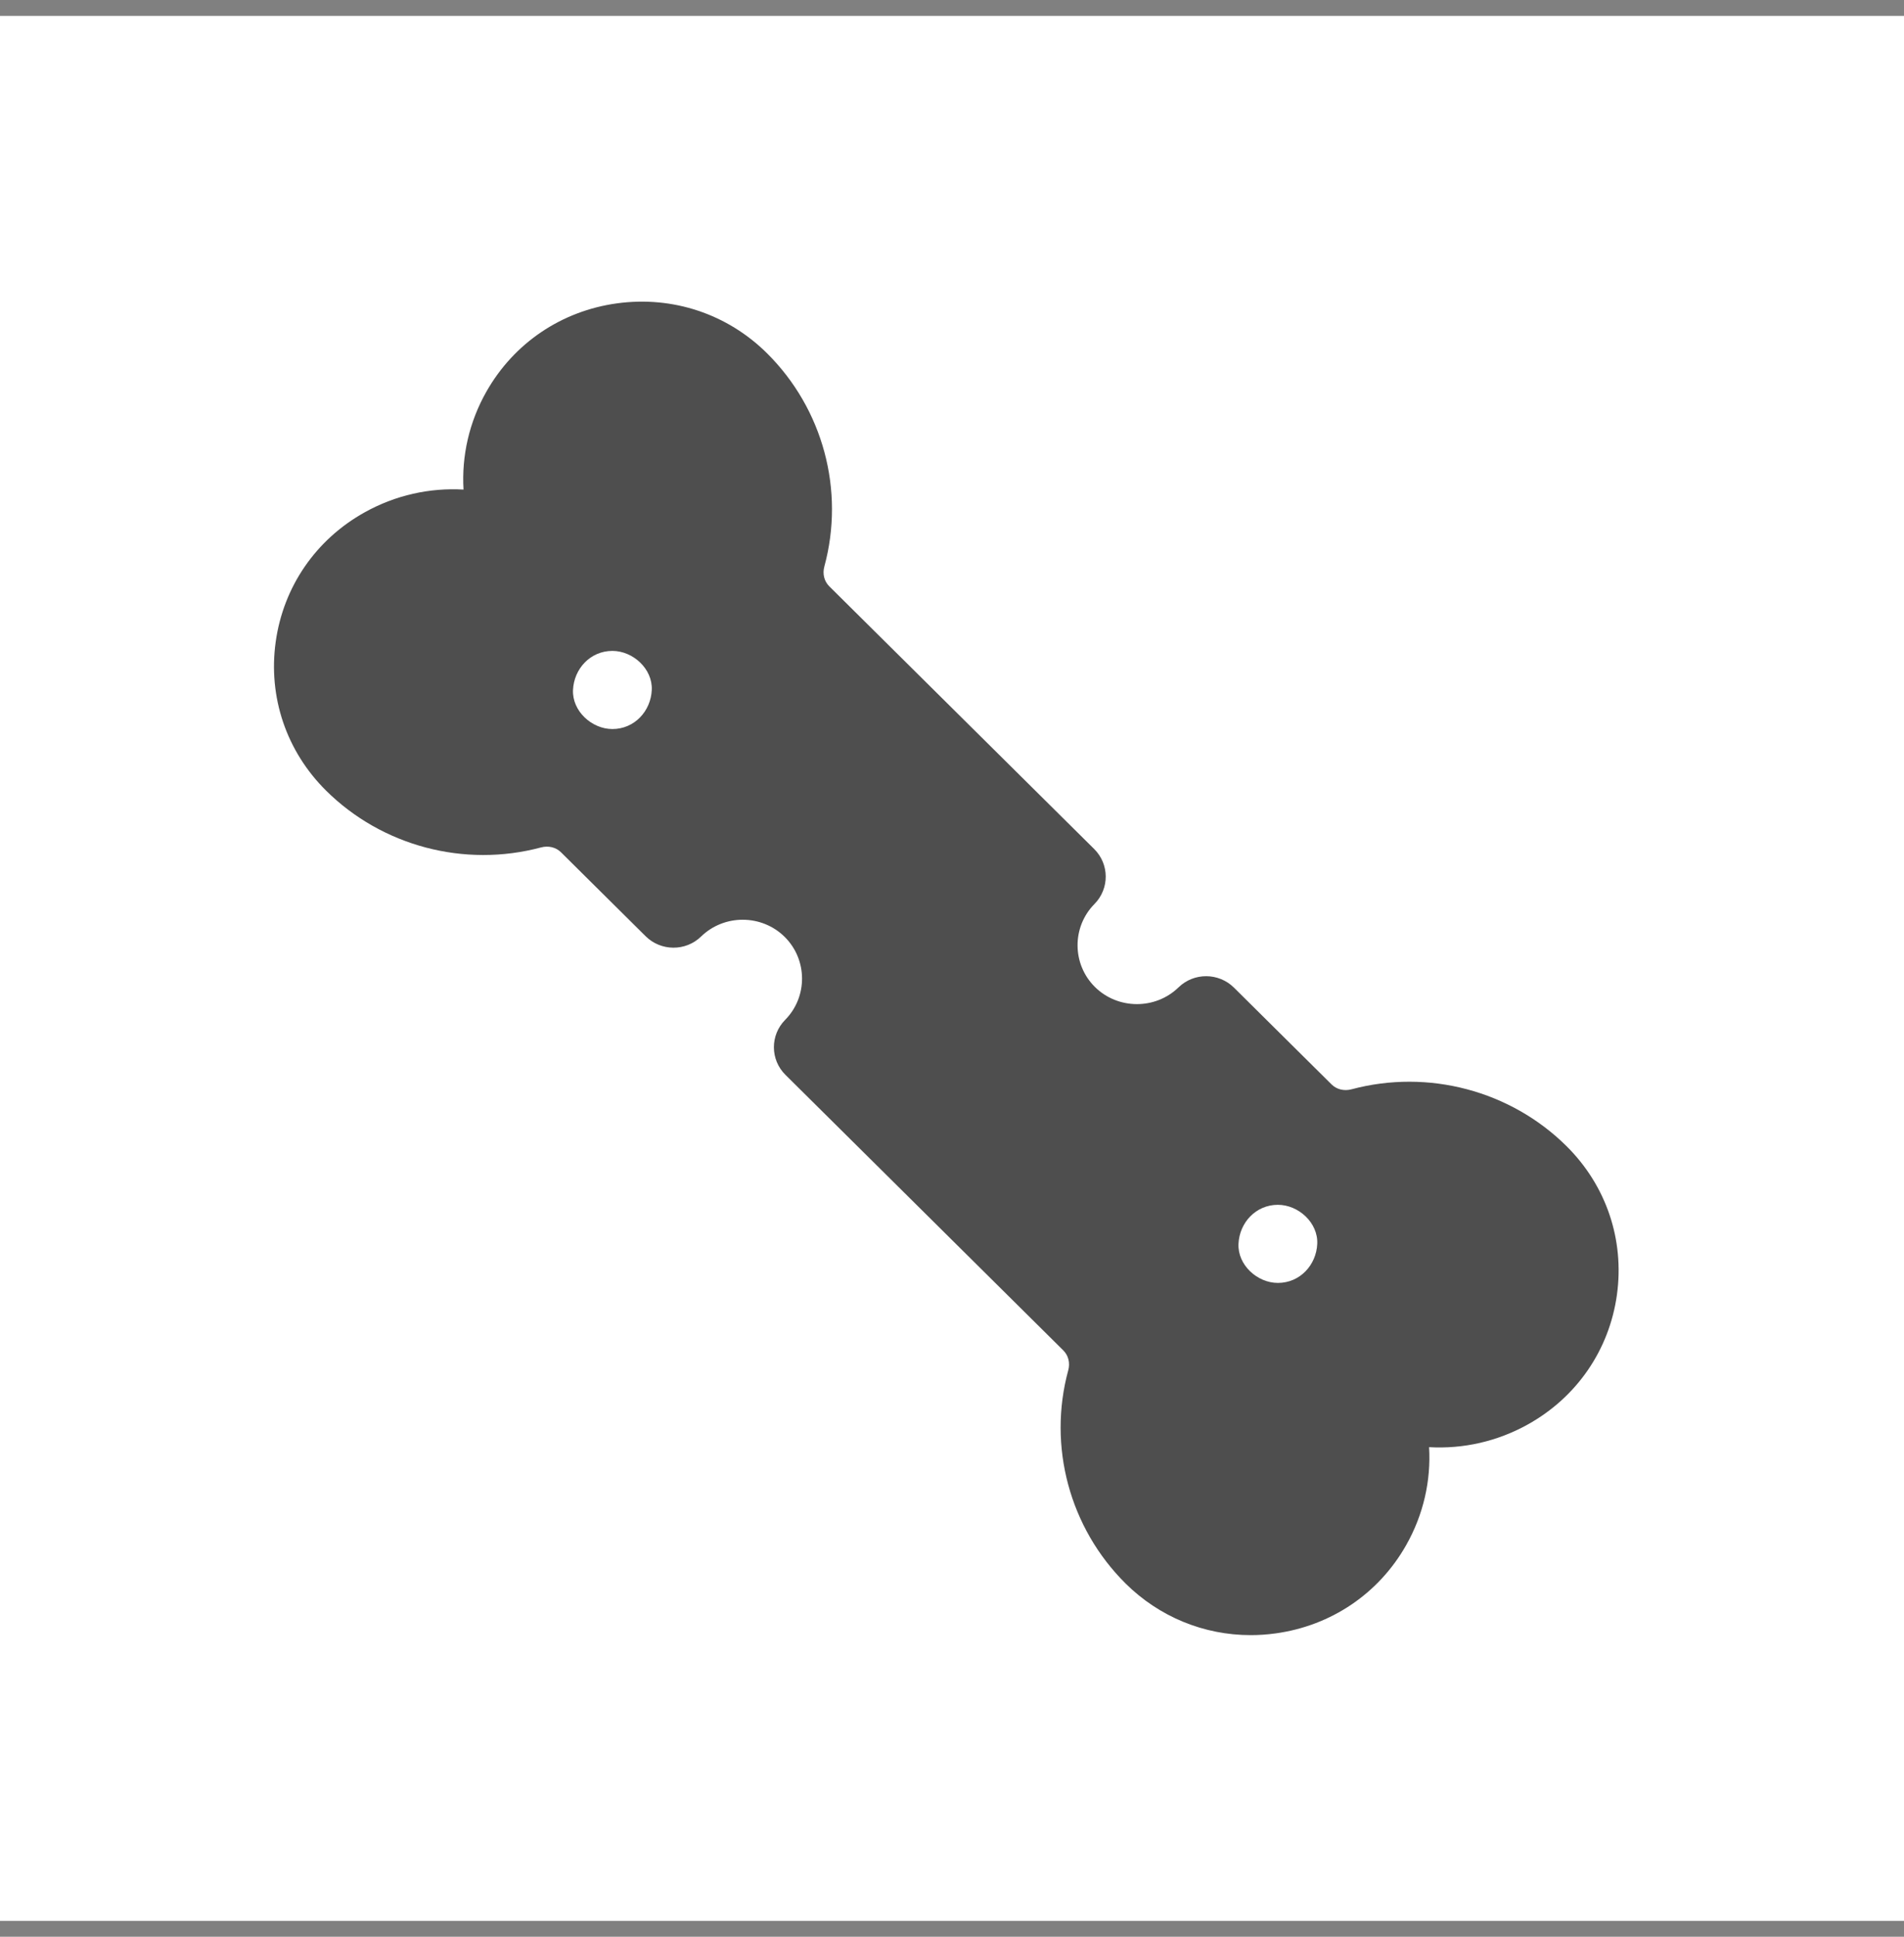 <svg xmlns="http://www.w3.org/2000/svg" width="60" height="61" viewBox="0 0 60 61" fill="none"><rect x="0" y="0" width="60" height="61" fill="#808080" stroke="none"/><rect width="60" height="60" transform="translate(0 0.5)" fill="white"></rect><path d="M8.688 20.216C8.93 18.479 9.953 16.991 11.496 16.134C12.463 15.596 13.541 15.358 14.607 15.42C14.544 14.363 14.784 13.295 15.326 12.338C16.192 10.808 17.693 9.793 19.445 9.554C21.198 9.314 22.92 9.887 24.171 11.127C25.936 12.877 26.628 15.449 25.978 17.84C25.914 18.073 25.972 18.307 26.132 18.466L34.481 26.741C34.962 27.218 34.966 27.99 34.49 28.472C33.774 29.196 33.78 30.368 34.503 31.085C35.226 31.801 36.409 31.807 37.139 31.098C37.625 30.626 38.404 30.63 38.886 31.107L41.962 34.156C42.122 34.314 42.358 34.371 42.593 34.308C45.005 33.664 47.601 34.35 49.365 36.099C50.616 37.339 51.195 39.047 50.953 40.784C50.711 42.521 49.687 44.008 48.144 44.866C47.178 45.403 46.1 45.642 45.034 45.58C45.097 46.636 44.856 47.705 44.314 48.662C43.449 50.192 41.948 51.206 40.195 51.446C39.933 51.482 39.672 51.5 39.413 51.5C37.939 51.5 36.533 50.927 35.469 49.873C33.705 48.123 33.013 45.551 33.663 43.16C33.726 42.927 33.669 42.693 33.509 42.534L24.751 33.853C24.27 33.377 24.266 32.604 24.742 32.122C25.457 31.398 25.451 30.227 24.729 29.51C24.006 28.793 22.823 28.787 22.093 29.497C21.607 29.969 20.828 29.965 20.346 29.488L17.679 26.844C17.519 26.686 17.283 26.628 17.048 26.691H17.048C14.635 27.336 12.04 26.65 10.275 24.901C9.024 23.661 8.446 21.953 8.688 20.216ZM40.269 40.407C40.965 40.407 41.48 39.843 41.51 39.177C41.541 38.512 40.918 37.947 40.269 37.947C39.573 37.947 39.058 38.51 39.028 39.177C38.998 39.841 39.62 40.407 40.269 40.407ZM19.298 22.962C19.994 22.962 20.509 22.398 20.539 21.731C20.569 21.067 19.947 20.501 19.298 20.501C18.602 20.501 18.087 21.065 18.057 21.731C18.027 22.396 18.649 22.962 19.298 22.962Z" fill="#4E4E4E"></path></svg>